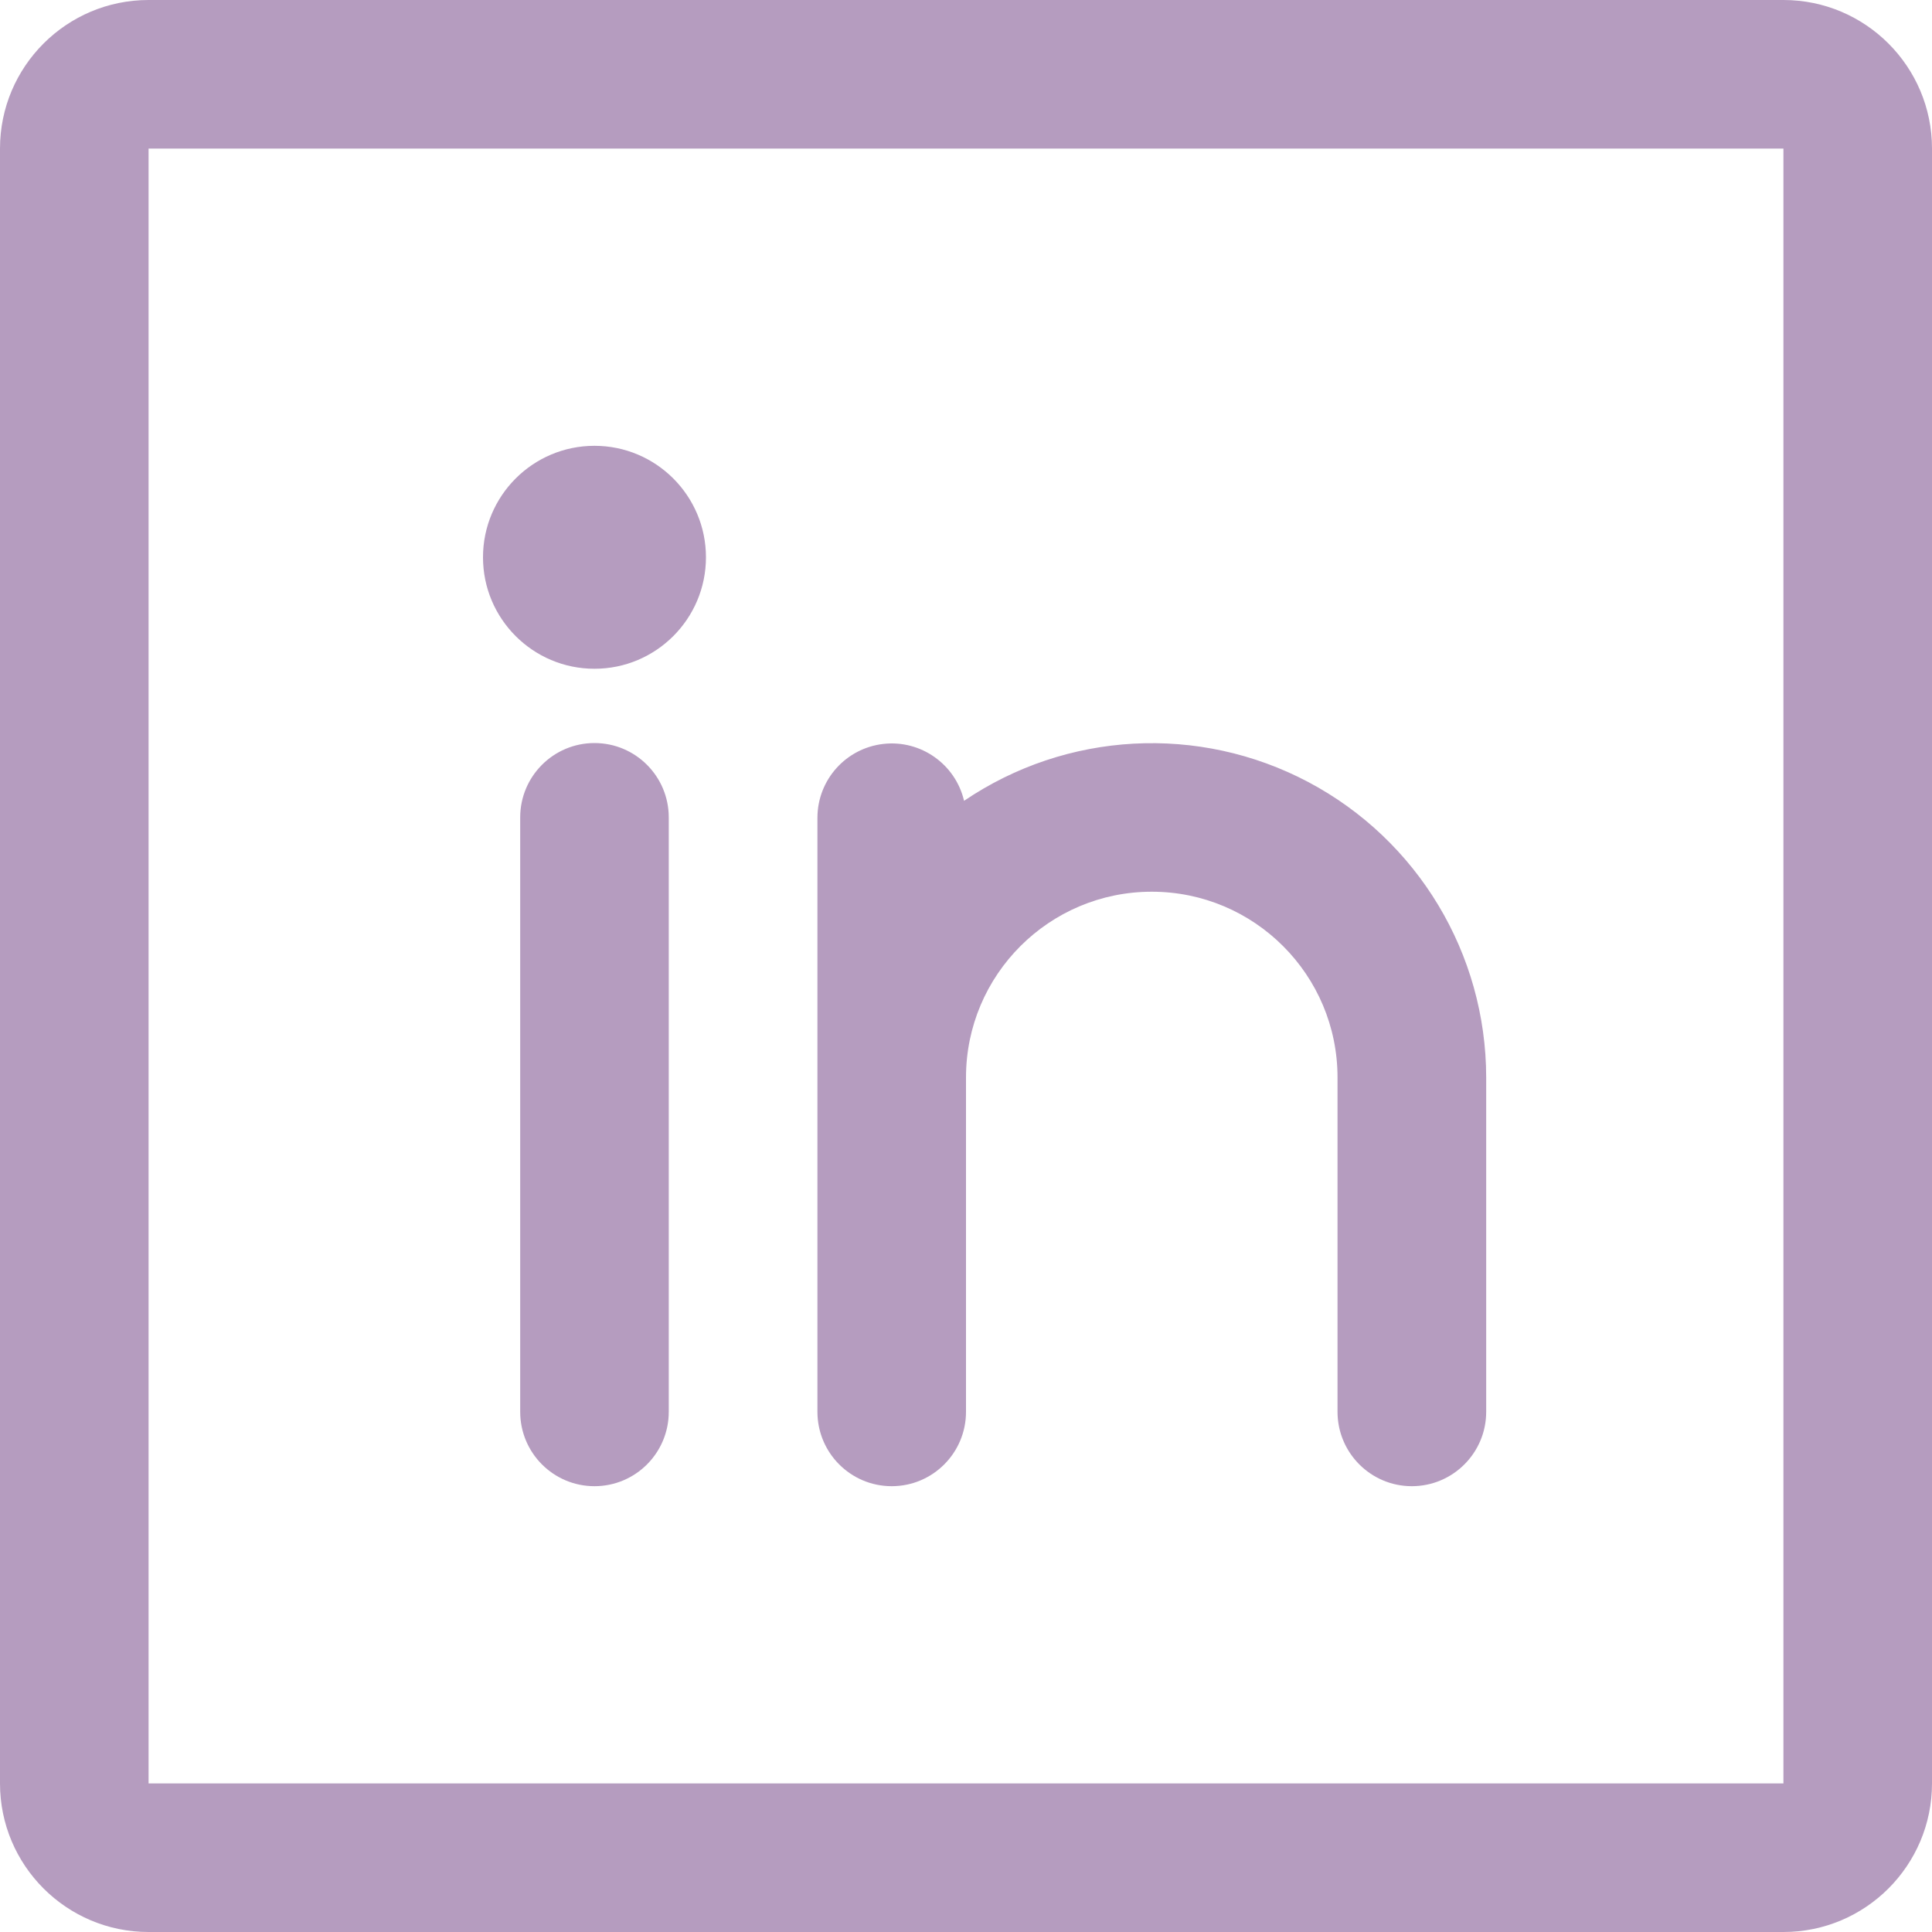 <svg width="20" height="20" viewBox="0 0 20 20" fill="none" xmlns="http://www.w3.org/2000/svg">
<path fill-rule="evenodd" clip-rule="evenodd" d="M18.462 0H1.538C0.689 0 0 0.689 0 1.538V18.462C0 19.311 0.689 20 1.538 20H18.462C19.311 20 20 19.311 20 18.462V1.538C20 0.689 19.311 0 18.462 0ZM18.462 18.462H1.538V1.538H18.462V18.462ZM6.923 8.462V14.615C6.923 15.04 6.579 15.385 6.154 15.385C5.729 15.385 5.385 15.04 5.385 14.615V8.462C5.385 8.037 5.729 7.692 6.154 7.692C6.579 7.692 6.923 8.037 6.923 8.462ZM15.385 11.154V14.615C15.385 15.04 15.04 15.385 14.615 15.385C14.191 15.385 13.846 15.04 13.846 14.615V11.154C13.846 10.092 12.985 9.231 11.923 9.231C10.861 9.231 10 10.092 10 11.154V14.615C10 15.04 9.656 15.385 9.231 15.385C8.806 15.385 8.462 15.04 8.462 14.615V8.462C8.464 8.072 8.757 7.745 9.145 7.701C9.532 7.657 9.891 7.911 9.98 8.29C11.04 7.571 12.411 7.496 13.544 8.096C14.676 8.696 15.384 9.872 15.385 11.154ZM7.308 5.769C7.308 6.406 6.791 6.923 6.154 6.923C5.517 6.923 5 6.406 5 5.769C5 5.132 5.517 4.615 6.154 4.615C6.791 4.615 7.308 5.132 7.308 5.769Z" fill="#B59CBF"/>
</svg>

